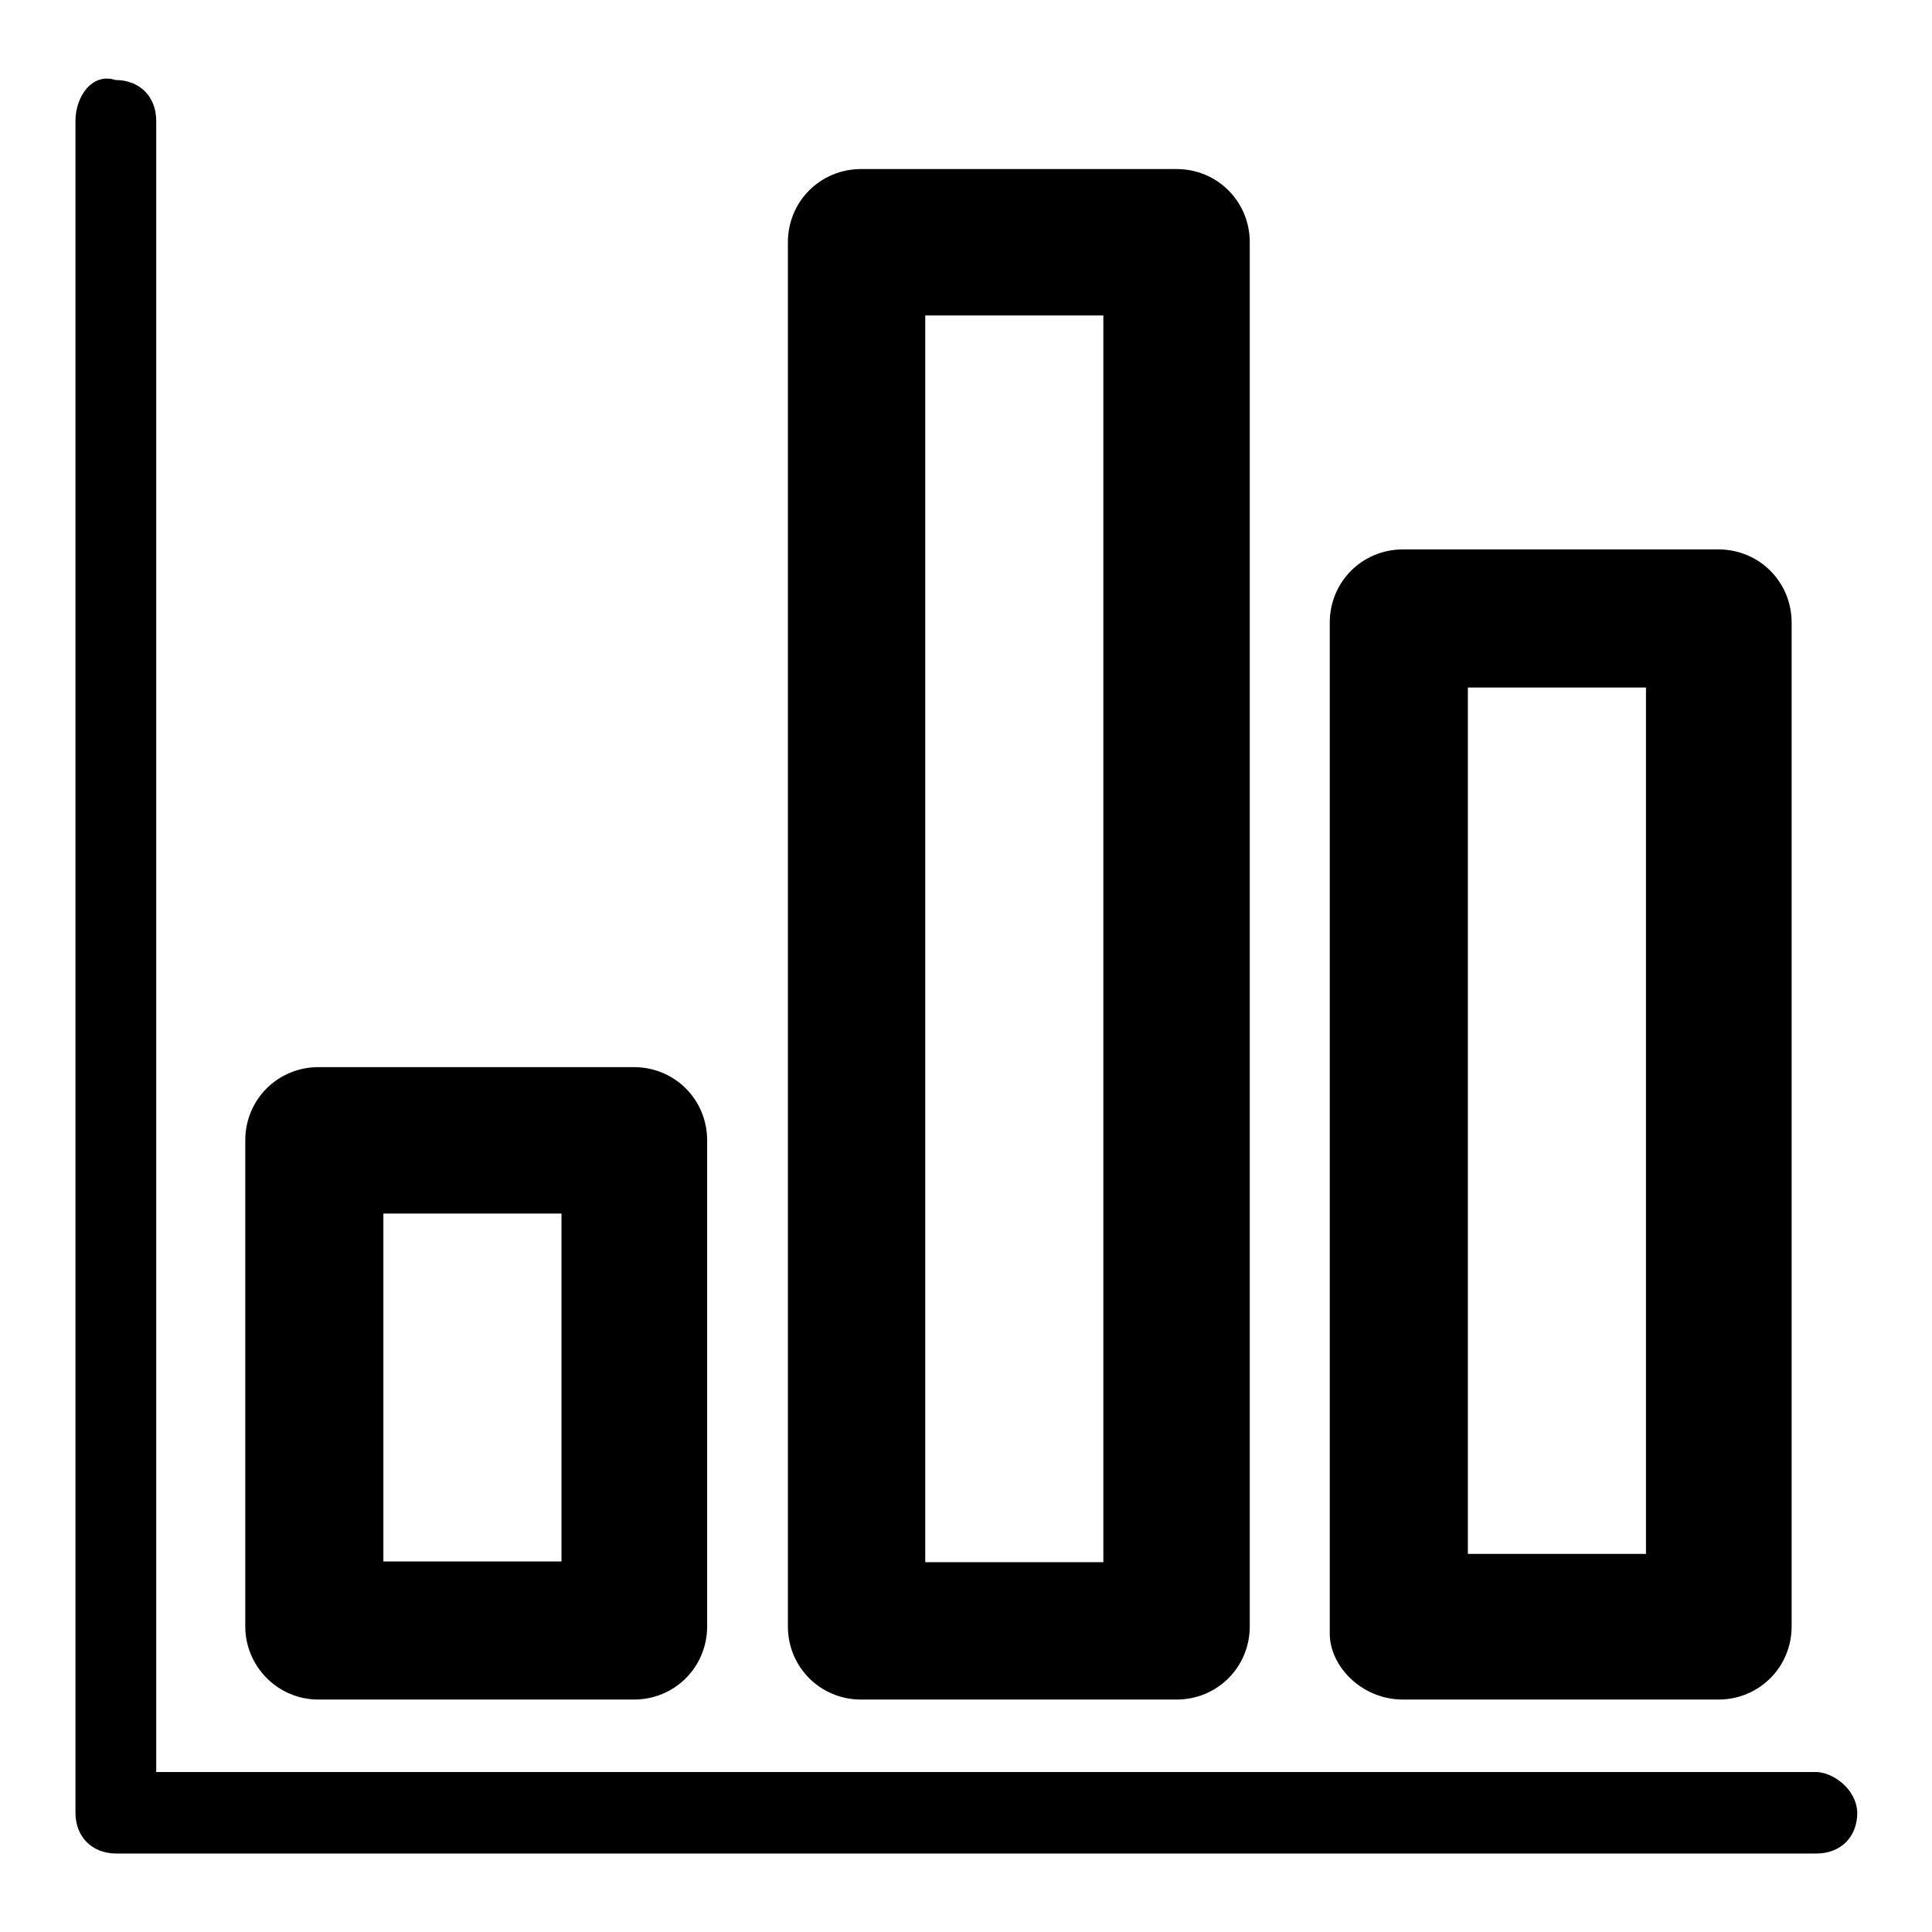 <?xml version="1.0" encoding="utf-8"?>
<!-- Svg Vector Icons : http://www.onlinewebfonts.com/icon -->
<!DOCTYPE svg PUBLIC "-//W3C//DTD SVG 1.1//EN" "http://www.w3.org/Graphics/SVG/1.1/DTD/svg11.dtd">
<svg version="1.1" xmlns="http://www.w3.org/2000/svg" xmlns:xlink="http://www.w3.org/1999/xlink" x="0px" y="0px" viewBox="0 0 256 256" enable-background="new 0 0 256 256" xml:space="preserve">
<g> <path fill="#000000" d="M240.6,234.8H20.7V16c0-3.2-2.2-5.4-5.4-5.4C12.2,9.6,10,12.8,10,16v224.2c0,3.2,2.2,5.4,5.4,5.4h225.3 c3.2,0,5.4-2.2,5.4-5.4C246,237,242.8,234.8,240.6,234.8z M114.1,225.2h41.8c5.4,0,9.7-4.3,9.7-9.7V32.1c0-5.4-4.3-9.7-9.7-9.7 h-41.8c-5.4,0-9.7,4.3-9.7,9.7v183.4C104.4,220.9,108.7,225.2,114.1,225.2z M122.6,41.8h23.6v165.2h-23.6V41.8z M42.2,225.2H84 c5.4,0,9.7-4.3,9.7-9.7v-64.4c0-5.4-4.3-9.7-9.7-9.7H42.2c-5.4,0-9.7,4.3-9.7,9.7v64.4C32.5,220.8,36.8,225.2,42.2,225.2 C42.1,225.2,42.2,225.2,42.2,225.2z M50.8,160.8h23.6v46.1H50.8V160.8z M185.9,225.2h41.8c5.4,0,9.7-4.3,9.7-9.7v-133 c0-5.4-4.3-9.7-9.7-9.7h-41.8c-5.4,0-9.7,4.3-9.7,9.7v134.1C176.3,220.9,180.5,225.2,185.9,225.2z M194.5,91.1h23.6v114.8h-23.6 V91.1z"/></g>
</svg>